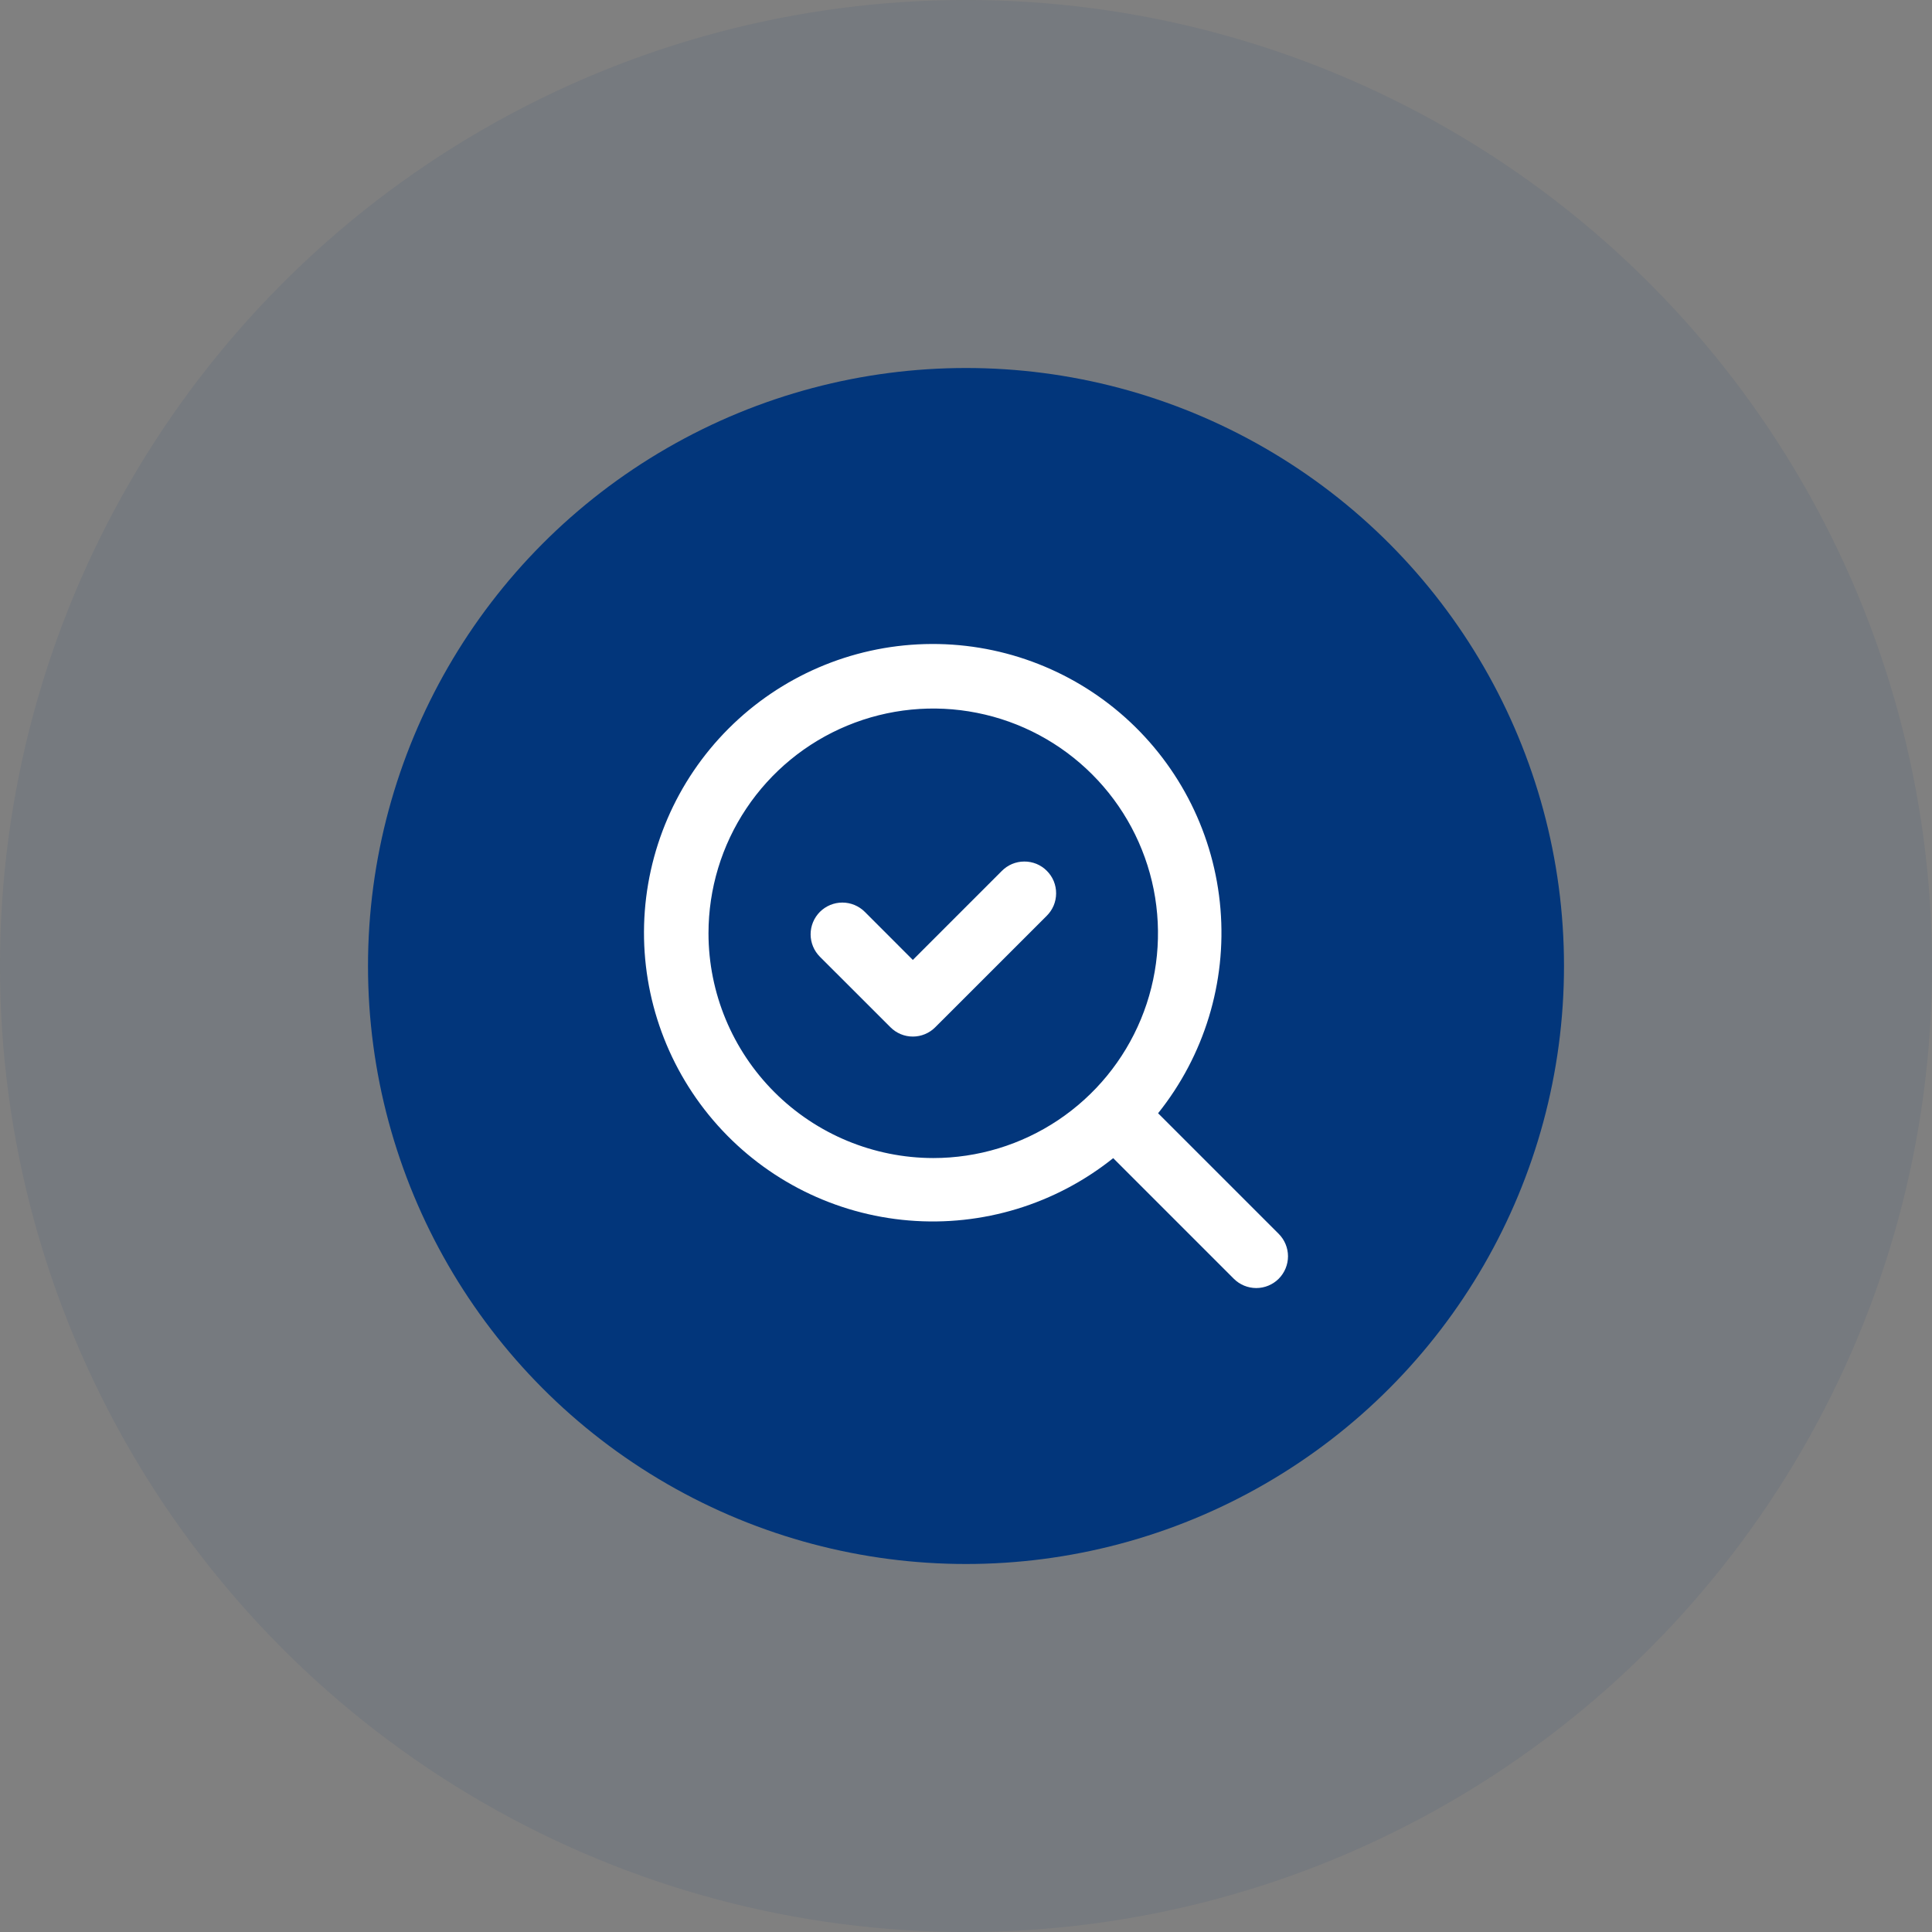 <svg width="42" height="42" viewBox="0 0 42 42" fill="none" xmlns="http://www.w3.org/2000/svg">
<rect x="0" y="0" width="42" height="42" fill="#808080" stroke="none"/>
<circle cx="21" cy="21" r="21" fill="#02367B" fill-opacity="0.08"/>
<circle cx="21" cy="21" r="13" fill="#02367B"/>
<path d="M27.798 26.823L25.176 24.201C26.179 22.948 26.665 21.359 26.532 19.76C26.4 18.16 25.66 16.672 24.465 15.601C23.269 14.53 21.709 13.958 20.105 14.002C18.5 14.046 16.974 14.703 15.839 15.838C14.704 16.973 14.047 18.499 14.002 20.104C13.958 21.708 14.53 23.268 15.601 24.464C16.671 25.66 18.159 26.4 19.759 26.532C21.358 26.665 22.947 26.18 24.2 25.177L26.822 27.799C26.951 27.928 27.127 28.001 27.31 28.001C27.493 28.001 27.669 27.928 27.798 27.799C27.927 27.669 28 27.494 28 27.311C28 27.128 27.927 26.952 27.798 26.823V26.823ZM15.402 20.289C15.402 19.323 15.688 18.378 16.225 17.575C16.762 16.771 17.525 16.145 18.418 15.775C19.311 15.405 20.293 15.308 21.241 15.497C22.189 15.685 23.059 16.151 23.742 16.834C24.426 17.517 24.891 18.388 25.08 19.335C25.268 20.283 25.172 21.266 24.802 22.158C24.432 23.051 23.806 23.814 23.002 24.351C22.199 24.888 21.254 25.175 20.288 25.175C18.993 25.173 17.751 24.658 16.835 23.742C15.919 22.826 15.403 21.584 15.402 20.289Z" fill="white"/>
<path d="M21.776 18.936L19.844 20.868L18.8 19.823C18.671 19.694 18.495 19.621 18.312 19.621C18.129 19.621 17.954 19.694 17.824 19.823C17.695 19.953 17.622 20.128 17.622 20.311C17.622 20.494 17.695 20.67 17.824 20.799L19.357 22.331C19.486 22.461 19.661 22.534 19.844 22.534C20.027 22.534 20.203 22.461 20.332 22.331L22.752 19.912C22.817 19.848 22.869 19.772 22.905 19.688C22.94 19.604 22.959 19.514 22.959 19.422C22.96 19.331 22.942 19.241 22.908 19.156C22.873 19.072 22.822 18.995 22.757 18.931C22.693 18.866 22.616 18.815 22.532 18.78C22.447 18.746 22.357 18.728 22.266 18.729C22.174 18.729 22.084 18.748 22 18.783C21.916 18.819 21.84 18.871 21.776 18.936Z" fill="white"/>
</svg>

